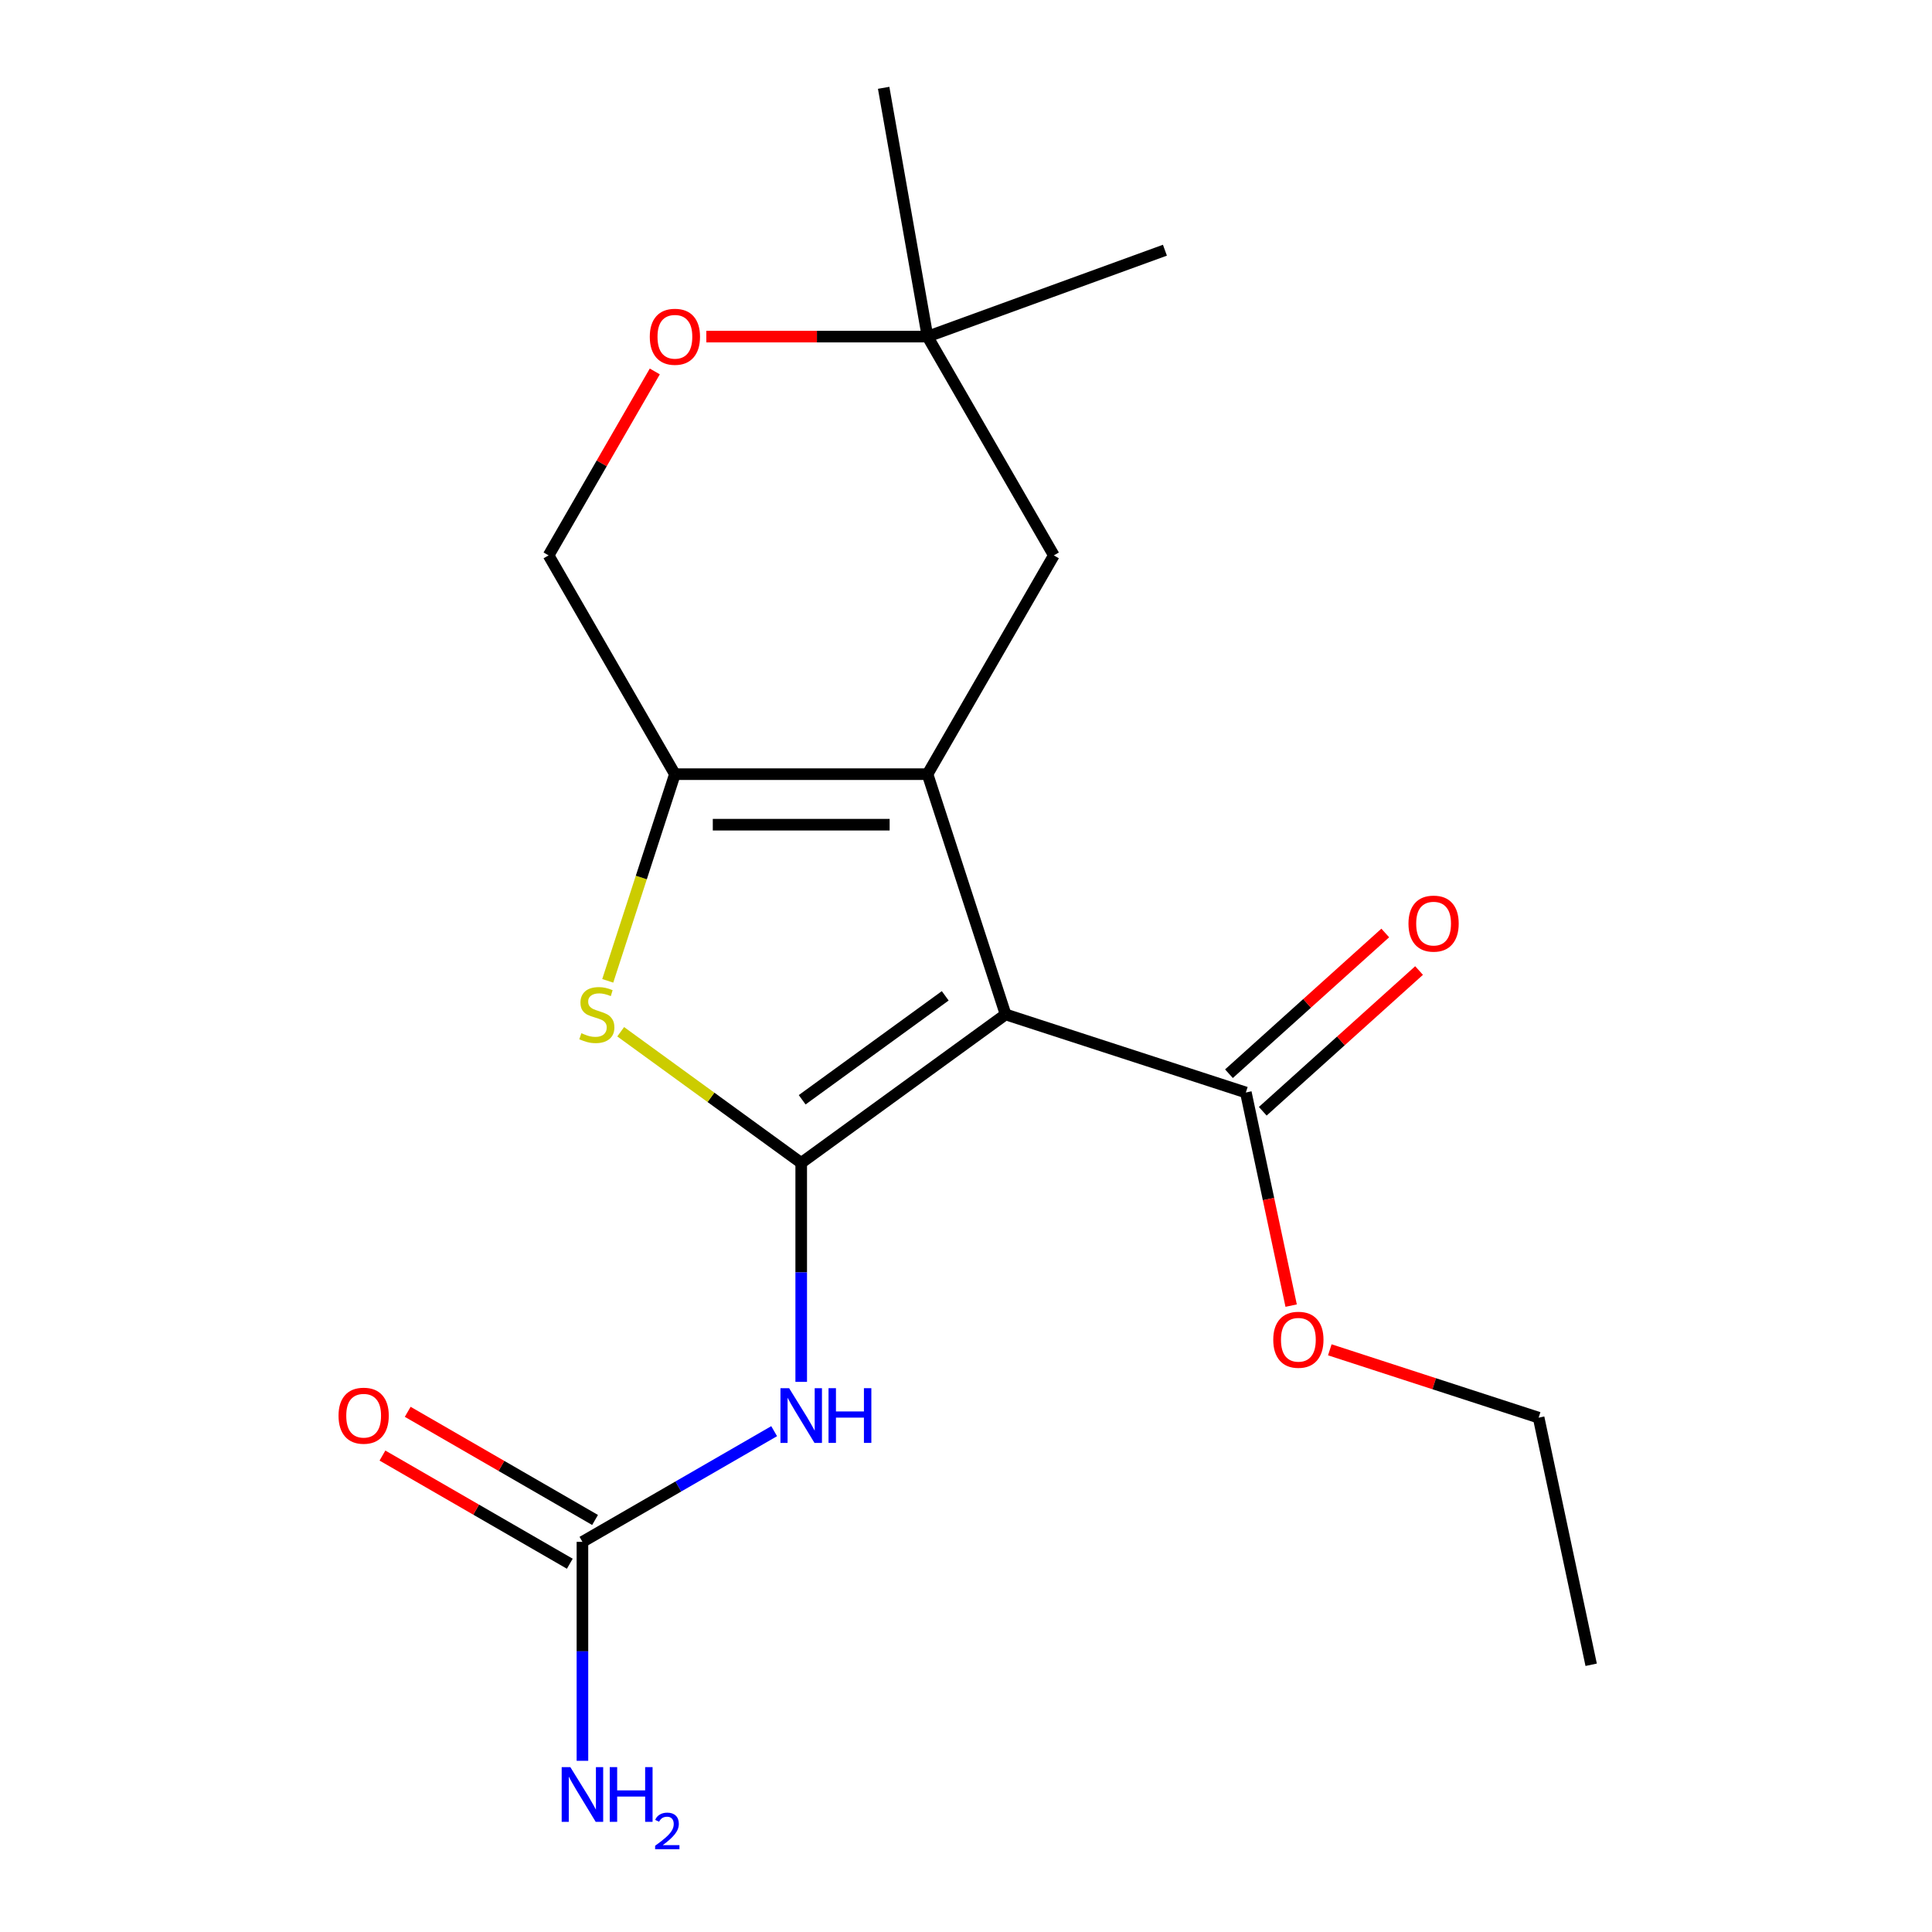 <?xml version='1.0' encoding='iso-8859-1'?>
<svg version='1.1' baseProfile='full'
              xmlns='http://www.w3.org/2000/svg'
                      xmlns:rdkit='http://www.rdkit.org/xml'
                      xmlns:xlink='http://www.w3.org/1999/xlink'
                  xml:space='preserve'
width='1000px' height='1000px' viewBox='0 0 1000 1000'>
<!-- END OF HEADER -->
<rect style='opacity:1.0;fill:#FFFFFF;stroke:none' width='1000' height='1000' x='0' y='0'> </rect>
<path class='bond-0' d='M 414.707,601.924 L 520.493,525.066' style='fill:none;fill-rule:evenodd;stroke:#000000;stroke-width:6px;stroke-linecap:butt;stroke-linejoin:miter;stroke-opacity:1' />
<path class='bond-0' d='M 415.203,569.238 L 489.253,515.437' style='fill:none;fill-rule:evenodd;stroke:#000000;stroke-width:6px;stroke-linecap:butt;stroke-linejoin:miter;stroke-opacity:1' />
<path class='bond-2' d='M 414.707,601.924 L 367.988,567.981' style='fill:none;fill-rule:evenodd;stroke:#000000;stroke-width:6px;stroke-linecap:butt;stroke-linejoin:miter;stroke-opacity:1' />
<path class='bond-2' d='M 367.988,567.981 L 321.27,534.038' style='fill:none;fill-rule:evenodd;stroke:#CCCC00;stroke-width:6px;stroke-linecap:butt;stroke-linejoin:miter;stroke-opacity:1' />
<path class='bond-4' d='M 414.707,601.924 L 414.707,658.589' style='fill:none;fill-rule:evenodd;stroke:#000000;stroke-width:6px;stroke-linecap:butt;stroke-linejoin:miter;stroke-opacity:1' />
<path class='bond-4' d='M 414.707,658.589 L 414.707,715.253' style='fill:none;fill-rule:evenodd;stroke:#0000FF;stroke-width:6px;stroke-linecap:butt;stroke-linejoin:miter;stroke-opacity:1' />
<path class='bond-1' d='M 520.493,525.066 L 480.086,400.707' style='fill:none;fill-rule:evenodd;stroke:#000000;stroke-width:6px;stroke-linecap:butt;stroke-linejoin:miter;stroke-opacity:1' />
<path class='bond-5' d='M 520.493,525.066 L 644.851,565.472' style='fill:none;fill-rule:evenodd;stroke:#000000;stroke-width:6px;stroke-linecap:butt;stroke-linejoin:miter;stroke-opacity:1' />
<path class='bond-7' d='M 480.086,400.707 L 545.465,287.467' style='fill:none;fill-rule:evenodd;stroke:#000000;stroke-width:6px;stroke-linecap:butt;stroke-linejoin:miter;stroke-opacity:1' />
<path class='bond-19' d='M 480.086,400.707 L 349.328,400.707' style='fill:none;fill-rule:evenodd;stroke:#000000;stroke-width:6px;stroke-linecap:butt;stroke-linejoin:miter;stroke-opacity:1' />
<path class='bond-19' d='M 460.472,426.859 L 368.941,426.859' style='fill:none;fill-rule:evenodd;stroke:#000000;stroke-width:6px;stroke-linecap:butt;stroke-linejoin:miter;stroke-opacity:1' />
<path class='bond-3' d='M 314.571,507.677 L 331.949,454.192' style='fill:none;fill-rule:evenodd;stroke:#CCCC00;stroke-width:6px;stroke-linecap:butt;stroke-linejoin:miter;stroke-opacity:1' />
<path class='bond-3' d='M 331.949,454.192 L 349.328,400.707' style='fill:none;fill-rule:evenodd;stroke:#000000;stroke-width:6px;stroke-linecap:butt;stroke-linejoin:miter;stroke-opacity:1' />
<path class='bond-10' d='M 349.328,400.707 L 283.948,287.467' style='fill:none;fill-rule:evenodd;stroke:#000000;stroke-width:6px;stroke-linecap:butt;stroke-linejoin:miter;stroke-opacity:1' />
<path class='bond-6' d='M 400.698,740.77 L 351.082,769.416' style='fill:none;fill-rule:evenodd;stroke:#0000FF;stroke-width:6px;stroke-linecap:butt;stroke-linejoin:miter;stroke-opacity:1' />
<path class='bond-6' d='M 351.082,769.416 L 301.467,798.062' style='fill:none;fill-rule:evenodd;stroke:#000000;stroke-width:6px;stroke-linecap:butt;stroke-linejoin:miter;stroke-opacity:1' />
<path class='bond-12' d='M 653.601,575.19 L 694.053,538.767' style='fill:none;fill-rule:evenodd;stroke:#000000;stroke-width:6px;stroke-linecap:butt;stroke-linejoin:miter;stroke-opacity:1' />
<path class='bond-12' d='M 694.053,538.767 L 734.504,502.344' style='fill:none;fill-rule:evenodd;stroke:#FF0000;stroke-width:6px;stroke-linecap:butt;stroke-linejoin:miter;stroke-opacity:1' />
<path class='bond-12' d='M 636.102,555.755 L 676.554,519.332' style='fill:none;fill-rule:evenodd;stroke:#000000;stroke-width:6px;stroke-linecap:butt;stroke-linejoin:miter;stroke-opacity:1' />
<path class='bond-12' d='M 676.554,519.332 L 717.006,482.909' style='fill:none;fill-rule:evenodd;stroke:#FF0000;stroke-width:6px;stroke-linecap:butt;stroke-linejoin:miter;stroke-opacity:1' />
<path class='bond-14' d='M 644.851,565.472 L 656.575,620.628' style='fill:none;fill-rule:evenodd;stroke:#000000;stroke-width:6px;stroke-linecap:butt;stroke-linejoin:miter;stroke-opacity:1' />
<path class='bond-14' d='M 656.575,620.628 L 668.299,675.785' style='fill:none;fill-rule:evenodd;stroke:#FF0000;stroke-width:6px;stroke-linecap:butt;stroke-linejoin:miter;stroke-opacity:1' />
<path class='bond-11' d='M 308.004,786.738 L 259.519,758.744' style='fill:none;fill-rule:evenodd;stroke:#000000;stroke-width:6px;stroke-linecap:butt;stroke-linejoin:miter;stroke-opacity:1' />
<path class='bond-11' d='M 259.519,758.744 L 211.033,730.751' style='fill:none;fill-rule:evenodd;stroke:#FF0000;stroke-width:6px;stroke-linecap:butt;stroke-linejoin:miter;stroke-opacity:1' />
<path class='bond-11' d='M 294.929,809.386 L 246.443,781.392' style='fill:none;fill-rule:evenodd;stroke:#000000;stroke-width:6px;stroke-linecap:butt;stroke-linejoin:miter;stroke-opacity:1' />
<path class='bond-11' d='M 246.443,781.392 L 197.957,753.399' style='fill:none;fill-rule:evenodd;stroke:#FF0000;stroke-width:6px;stroke-linecap:butt;stroke-linejoin:miter;stroke-opacity:1' />
<path class='bond-13' d='M 301.467,798.062 L 301.467,854.726' style='fill:none;fill-rule:evenodd;stroke:#000000;stroke-width:6px;stroke-linecap:butt;stroke-linejoin:miter;stroke-opacity:1' />
<path class='bond-13' d='M 301.467,854.726 L 301.467,911.391' style='fill:none;fill-rule:evenodd;stroke:#0000FF;stroke-width:6px;stroke-linecap:butt;stroke-linejoin:miter;stroke-opacity:1' />
<path class='bond-9' d='M 545.465,287.467 L 480.086,174.227' style='fill:none;fill-rule:evenodd;stroke:#000000;stroke-width:6px;stroke-linecap:butt;stroke-linejoin:miter;stroke-opacity:1' />
<path class='bond-8' d='M 338.918,192.256 L 311.433,239.861' style='fill:none;fill-rule:evenodd;stroke:#FF0000;stroke-width:6px;stroke-linecap:butt;stroke-linejoin:miter;stroke-opacity:1' />
<path class='bond-8' d='M 311.433,239.861 L 283.948,287.467' style='fill:none;fill-rule:evenodd;stroke:#000000;stroke-width:6px;stroke-linecap:butt;stroke-linejoin:miter;stroke-opacity:1' />
<path class='bond-20' d='M 365.596,174.227 L 422.841,174.227' style='fill:none;fill-rule:evenodd;stroke:#FF0000;stroke-width:6px;stroke-linecap:butt;stroke-linejoin:miter;stroke-opacity:1' />
<path class='bond-20' d='M 422.841,174.227 L 480.086,174.227' style='fill:none;fill-rule:evenodd;stroke:#000000;stroke-width:6px;stroke-linecap:butt;stroke-linejoin:miter;stroke-opacity:1' />
<path class='bond-15' d='M 480.086,174.227 L 457.38,45.455' style='fill:none;fill-rule:evenodd;stroke:#000000;stroke-width:6px;stroke-linecap:butt;stroke-linejoin:miter;stroke-opacity:1' />
<path class='bond-16' d='M 480.086,174.227 L 602.959,129.505' style='fill:none;fill-rule:evenodd;stroke:#000000;stroke-width:6px;stroke-linecap:butt;stroke-linejoin:miter;stroke-opacity:1' />
<path class='bond-17' d='M 688.307,698.66 L 742.352,716.22' style='fill:none;fill-rule:evenodd;stroke:#FF0000;stroke-width:6px;stroke-linecap:butt;stroke-linejoin:miter;stroke-opacity:1' />
<path class='bond-17' d='M 742.352,716.22 L 796.396,733.78' style='fill:none;fill-rule:evenodd;stroke:#000000;stroke-width:6px;stroke-linecap:butt;stroke-linejoin:miter;stroke-opacity:1' />
<path class='bond-18' d='M 796.396,733.78 L 823.583,861.681' style='fill:none;fill-rule:evenodd;stroke:#000000;stroke-width:6px;stroke-linecap:butt;stroke-linejoin:miter;stroke-opacity:1' />
<path  class='atom-3' d='M 300.921 534.786
Q 301.241 534.906, 302.561 535.466
Q 303.881 536.026, 305.321 536.386
Q 306.801 536.706, 308.241 536.706
Q 310.921 536.706, 312.481 535.426
Q 314.041 534.106, 314.041 531.826
Q 314.041 530.266, 313.241 529.306
Q 312.481 528.346, 311.281 527.826
Q 310.081 527.306, 308.081 526.706
Q 305.561 525.946, 304.041 525.226
Q 302.561 524.506, 301.481 522.986
Q 300.441 521.466, 300.441 518.906
Q 300.441 515.346, 302.841 513.146
Q 305.281 510.946, 310.081 510.946
Q 313.361 510.946, 317.081 512.506
L 316.161 515.586
Q 312.761 514.186, 310.201 514.186
Q 307.441 514.186, 305.921 515.346
Q 304.401 516.466, 304.441 518.426
Q 304.441 519.946, 305.201 520.866
Q 306.001 521.786, 307.121 522.306
Q 308.281 522.826, 310.201 523.426
Q 312.761 524.226, 314.281 525.026
Q 315.801 525.826, 316.881 527.466
Q 318.001 529.066, 318.001 531.826
Q 318.001 535.746, 315.361 537.866
Q 312.761 539.946, 308.401 539.946
Q 305.881 539.946, 303.961 539.386
Q 302.081 538.866, 299.841 537.946
L 300.921 534.786
' fill='#CCCC00'/>
<path  class='atom-5' d='M 408.447 718.522
L 417.727 733.522
Q 418.647 735.002, 420.127 737.682
Q 421.607 740.362, 421.687 740.522
L 421.687 718.522
L 425.447 718.522
L 425.447 746.842
L 421.567 746.842
L 411.607 730.442
Q 410.447 728.522, 409.207 726.322
Q 408.007 724.122, 407.647 723.442
L 407.647 746.842
L 403.967 746.842
L 403.967 718.522
L 408.447 718.522
' fill='#0000FF'/>
<path  class='atom-5' d='M 428.847 718.522
L 432.687 718.522
L 432.687 730.562
L 447.167 730.562
L 447.167 718.522
L 451.007 718.522
L 451.007 746.842
L 447.167 746.842
L 447.167 733.762
L 432.687 733.762
L 432.687 746.842
L 428.847 746.842
L 428.847 718.522
' fill='#0000FF'/>
<path  class='atom-9' d='M 336.328 174.307
Q 336.328 167.507, 339.688 163.707
Q 343.048 159.907, 349.328 159.907
Q 355.608 159.907, 358.968 163.707
Q 362.328 167.507, 362.328 174.307
Q 362.328 181.187, 358.928 185.107
Q 355.528 188.987, 349.328 188.987
Q 343.088 188.987, 339.688 185.107
Q 336.328 181.227, 336.328 174.307
M 349.328 185.787
Q 353.648 185.787, 355.968 182.907
Q 358.328 179.987, 358.328 174.307
Q 358.328 168.747, 355.968 165.947
Q 353.648 163.107, 349.328 163.107
Q 345.008 163.107, 342.648 165.907
Q 340.328 168.707, 340.328 174.307
Q 340.328 180.027, 342.648 182.907
Q 345.008 185.787, 349.328 185.787
' fill='#FF0000'/>
<path  class='atom-12' d='M 175.226 732.762
Q 175.226 725.962, 178.586 722.162
Q 181.946 718.362, 188.226 718.362
Q 194.506 718.362, 197.866 722.162
Q 201.226 725.962, 201.226 732.762
Q 201.226 739.642, 197.826 743.562
Q 194.426 747.442, 188.226 747.442
Q 181.986 747.442, 178.586 743.562
Q 175.226 739.682, 175.226 732.762
M 188.226 744.242
Q 192.546 744.242, 194.866 741.362
Q 197.226 738.442, 197.226 732.762
Q 197.226 727.202, 194.866 724.402
Q 192.546 721.562, 188.226 721.562
Q 183.906 721.562, 181.546 724.362
Q 179.226 727.162, 179.226 732.762
Q 179.226 738.482, 181.546 741.362
Q 183.906 744.242, 188.226 744.242
' fill='#FF0000'/>
<path  class='atom-13' d='M 729.024 478.058
Q 729.024 471.258, 732.384 467.458
Q 735.744 463.658, 742.024 463.658
Q 748.304 463.658, 751.664 467.458
Q 755.024 471.258, 755.024 478.058
Q 755.024 484.938, 751.624 488.858
Q 748.224 492.738, 742.024 492.738
Q 735.784 492.738, 732.384 488.858
Q 729.024 484.978, 729.024 478.058
M 742.024 489.538
Q 746.344 489.538, 748.664 486.658
Q 751.024 483.738, 751.024 478.058
Q 751.024 472.498, 748.664 469.698
Q 746.344 466.858, 742.024 466.858
Q 737.704 466.858, 735.344 469.658
Q 733.024 472.458, 733.024 478.058
Q 733.024 483.778, 735.344 486.658
Q 737.704 489.538, 742.024 489.538
' fill='#FF0000'/>
<path  class='atom-14' d='M 295.207 914.66
L 304.487 929.66
Q 305.407 931.14, 306.887 933.82
Q 308.367 936.5, 308.447 936.66
L 308.447 914.66
L 312.207 914.66
L 312.207 942.98
L 308.327 942.98
L 298.367 926.58
Q 297.207 924.66, 295.967 922.46
Q 294.767 920.26, 294.407 919.58
L 294.407 942.98
L 290.727 942.98
L 290.727 914.66
L 295.207 914.66
' fill='#0000FF'/>
<path  class='atom-14' d='M 315.607 914.66
L 319.447 914.66
L 319.447 926.7
L 333.927 926.7
L 333.927 914.66
L 337.767 914.66
L 337.767 942.98
L 333.927 942.98
L 333.927 929.9
L 319.447 929.9
L 319.447 942.98
L 315.607 942.98
L 315.607 914.66
' fill='#0000FF'/>
<path  class='atom-14' d='M 339.139 941.986
Q 339.826 940.218, 341.463 939.241
Q 343.099 938.238, 345.37 938.238
Q 348.195 938.238, 349.779 939.769
Q 351.363 941.3, 351.363 944.019
Q 351.363 946.791, 349.303 949.378
Q 347.271 951.966, 343.047 955.028
L 351.679 955.028
L 351.679 957.14
L 339.087 957.14
L 339.087 955.371
Q 342.571 952.89, 344.631 951.042
Q 346.716 949.194, 347.719 947.53
Q 348.723 945.867, 348.723 944.151
Q 348.723 942.356, 347.825 941.353
Q 346.927 940.35, 345.37 940.35
Q 343.865 940.35, 342.862 940.957
Q 341.859 941.564, 341.146 942.91
L 339.139 941.986
' fill='#0000FF'/>
<path  class='atom-15' d='M 659.038 693.454
Q 659.038 686.654, 662.398 682.854
Q 665.758 679.054, 672.038 679.054
Q 678.318 679.054, 681.678 682.854
Q 685.038 686.654, 685.038 693.454
Q 685.038 700.334, 681.638 704.254
Q 678.238 708.134, 672.038 708.134
Q 665.798 708.134, 662.398 704.254
Q 659.038 700.374, 659.038 693.454
M 672.038 704.934
Q 676.358 704.934, 678.678 702.054
Q 681.038 699.134, 681.038 693.454
Q 681.038 687.894, 678.678 685.094
Q 676.358 682.254, 672.038 682.254
Q 667.718 682.254, 665.358 685.054
Q 663.038 687.854, 663.038 693.454
Q 663.038 699.174, 665.358 702.054
Q 667.718 704.934, 672.038 704.934
' fill='#FF0000'/>
</svg>
